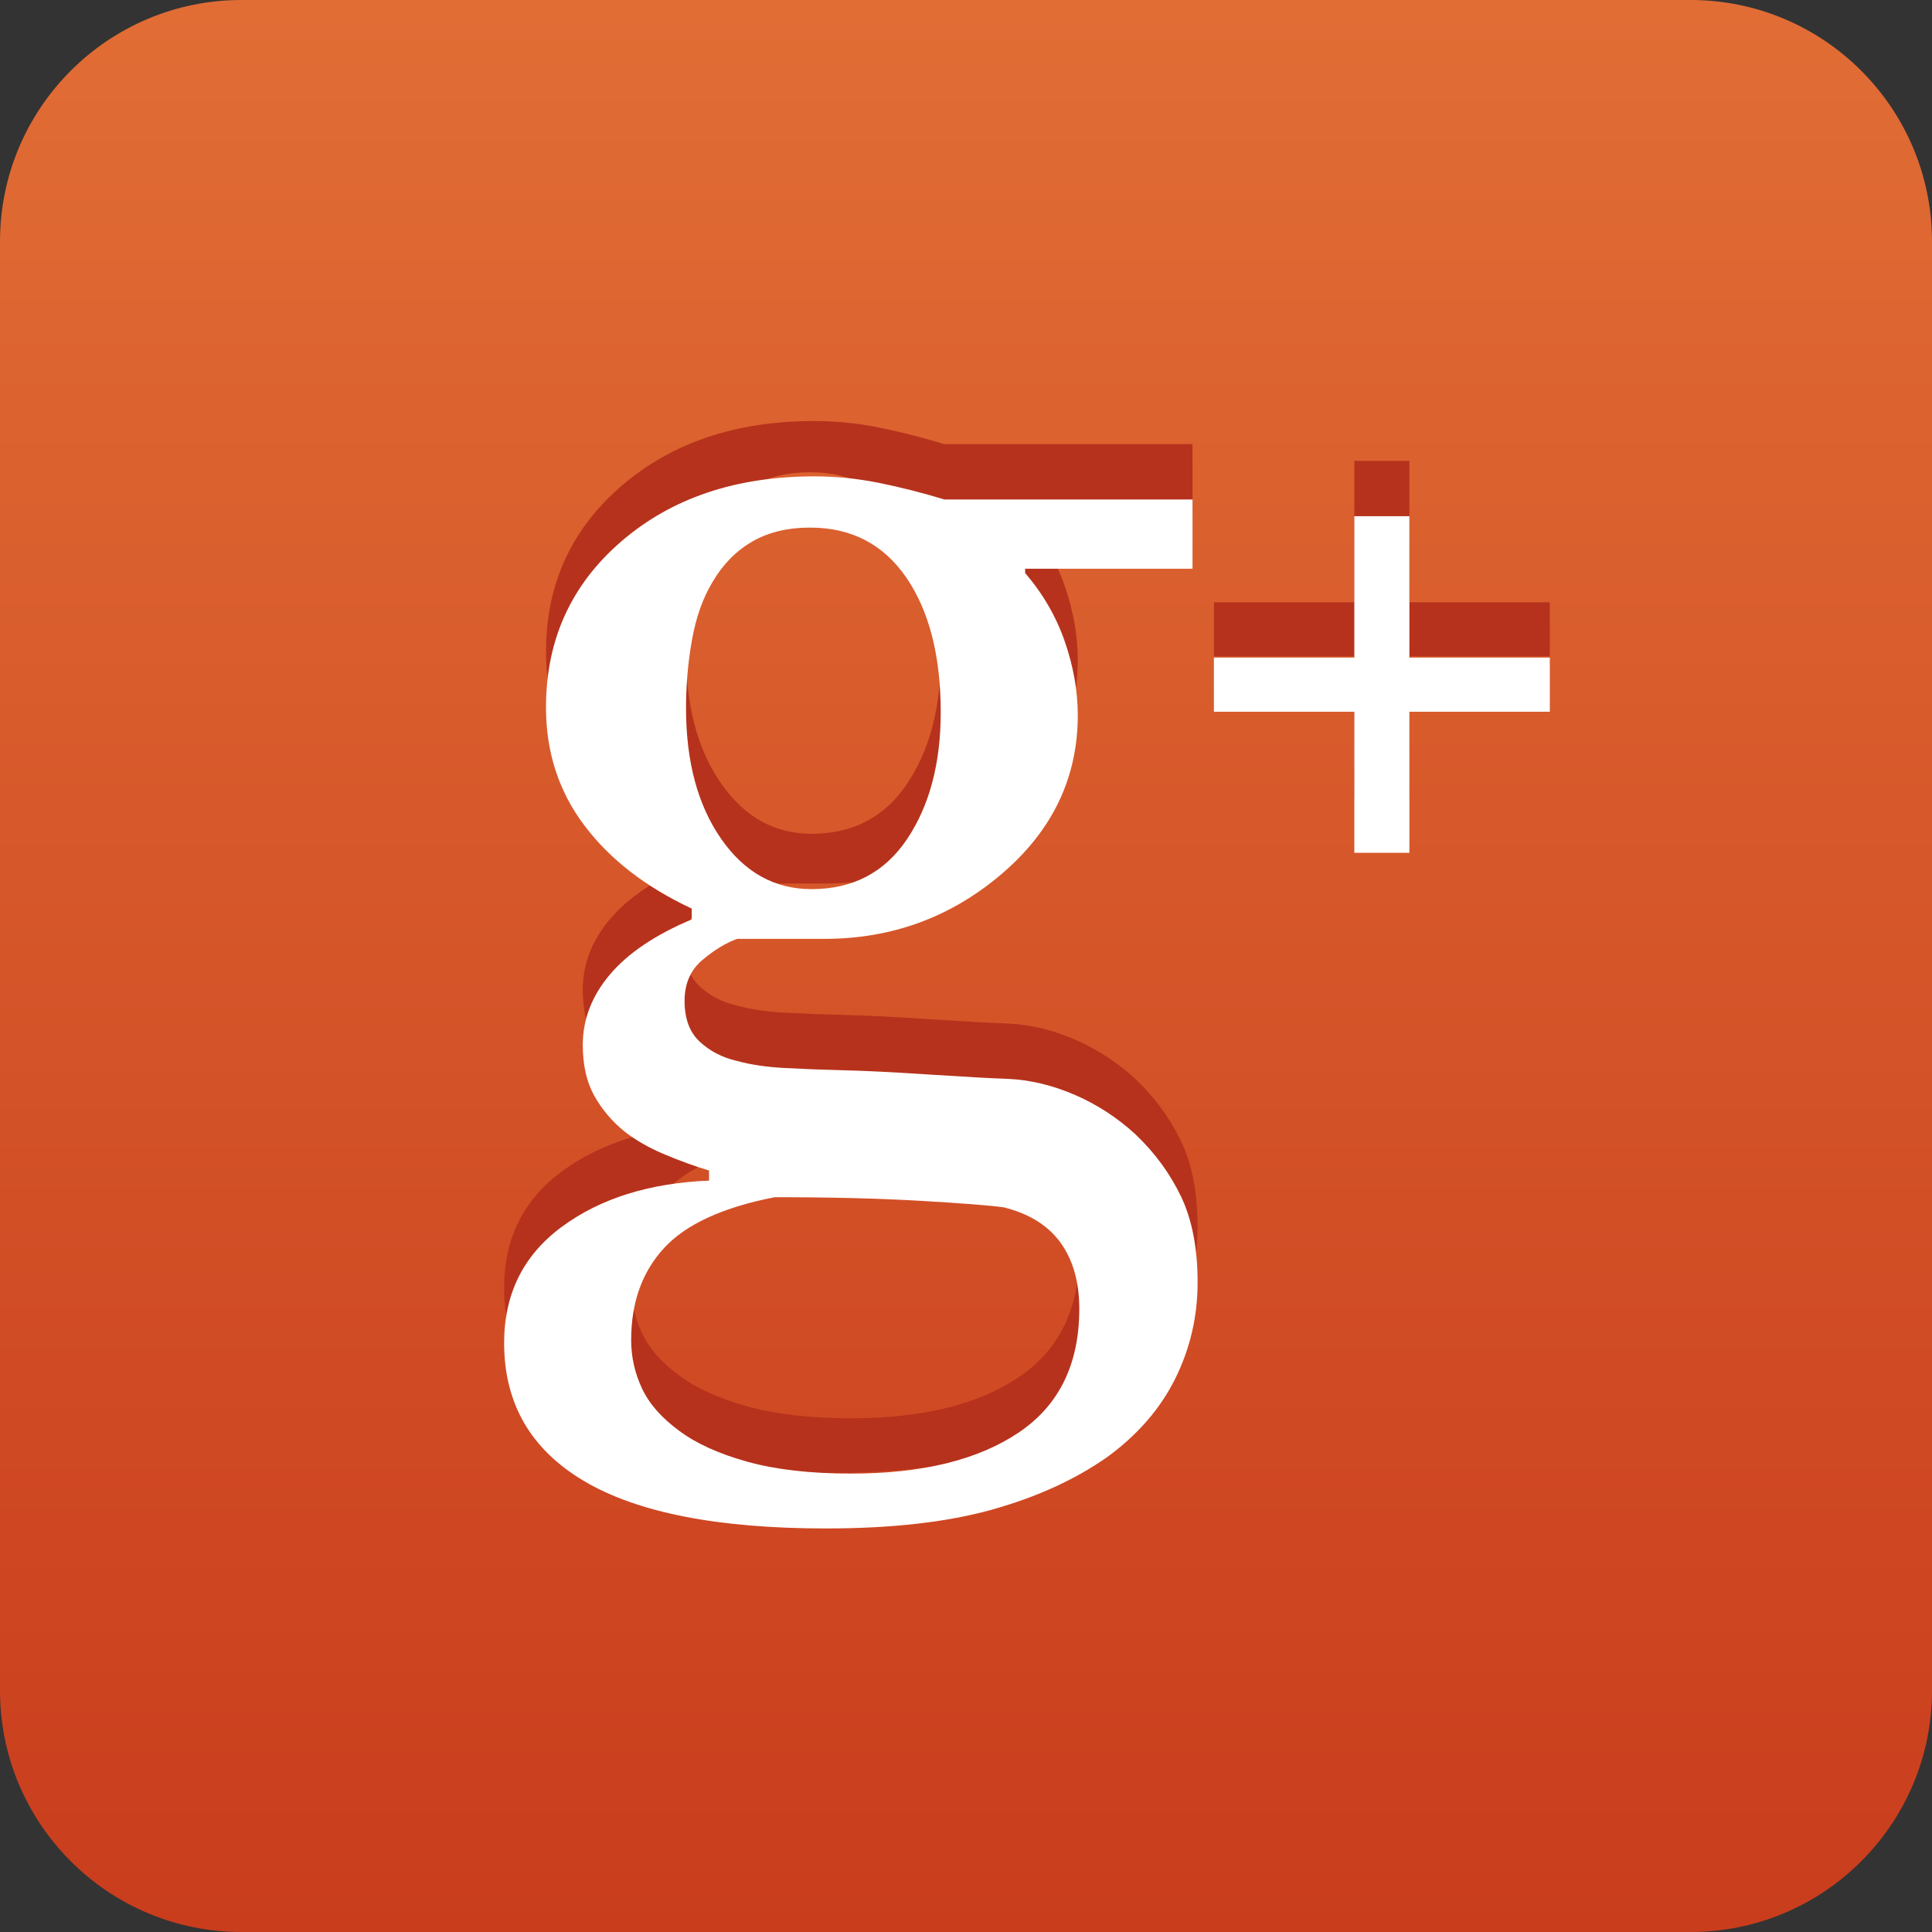 <?xml version="1.0" encoding="utf-8"?>
<!DOCTYPE svg PUBLIC "-//W3C//DTD SVG 1.1//EN" "http://www.w3.org/Graphics/SVG/1.1/DTD/svg11.dtd">
<svg version="1.1" id="Icon" xmlns="http://www.w3.org/2000/svg" xmlns:xlink="http://www.w3.org/1999/xlink" x="0px" y="0px" viewBox="0 0 48 48" enable-background="new 0 0 48 48" xml:space="preserve">
<rect x="0" y="0" width="48" height="48" fill="#333333" stroke="none"/>
<linearGradient id="SVGID_1_" gradientUnits="userSpaceOnUse" x1="24" y1="0" x2="24" y2="48.001">
	<stop  offset="0" style="stop-color:#E16D35"/>
	<stop  offset="1" style="stop-color:#C93D1D"/>
</linearGradient>
<path fill-rule="evenodd" clip-rule="evenodd" fill="url(#SVGID_1_)" d="M48,42c0,3.313-2.687,6-6,6H6c-3.313,0-6-2.687-6-6V6
	c0-3.313,2.687-6,6-6h36c3.313,0,6,2.687,6,6V42z"/>
<path fill="#B7321C" d="M26.697,25.824c-0.556-0.239-1.108-0.371-1.658-0.395c-0.383-0.012-1.031-0.048-1.945-0.107
	c-0.915-0.06-1.634-0.096-2.16-0.107c-0.49-0.012-0.965-0.03-1.425-0.055c-0.46-0.023-0.864-0.083-1.21-0.179
	c-0.359-0.084-0.664-0.242-0.915-0.476c-0.251-0.232-0.376-0.57-0.376-1.013c0-0.43,0.149-0.771,0.448-1.021s0.585-0.424,0.86-0.52
	h2.169c1.673,0,3.14-0.538,4.401-1.613c1.261-1.076,1.891-2.39,1.891-3.944c0-0.597-0.107-1.207-0.322-1.829
	c-0.215-0.621-0.544-1.189-0.986-1.703v-0.107h4.159v-1.721h-6.167c-0.55-0.167-1.091-0.305-1.623-0.412s-1.067-0.162-1.604-0.162
	c-1.948,0-3.547,0.538-4.795,1.614c-1.249,1.076-1.874,2.45-1.874,4.123c0,1.112,0.316,2.089,0.95,2.931
	c0.633,0.843,1.523,1.533,2.671,2.071v0.269c-0.908,0.382-1.586,0.84-2.035,1.371c-0.448,0.532-0.672,1.114-0.672,1.748
	c0,0.502,0.096,0.923,0.287,1.264c0.191,0.341,0.442,0.637,0.753,0.888c0.275,0.215,0.603,0.403,0.986,0.564
	c0.382,0.161,0.753,0.296,1.111,0.403v0.251c-1.482,0.061-2.701,0.442-3.657,1.147c-0.956,0.705-1.434,1.667-1.434,2.887
	c0,1.506,0.664,2.649,1.99,3.433s3.328,1.175,6.005,1.175c1.637,0,3.012-0.156,4.124-0.467s2.067-0.747,2.868-1.309
	c0.753-0.55,1.314-1.198,1.686-1.945c0.37-0.747,0.556-1.544,0.556-2.393s-0.138-1.56-0.412-2.134
	c-0.275-0.573-0.652-1.087-1.13-1.542C27.758,26.392,27.253,26.063,26.697,25.824z M22.538,19.469
	c-0.556,0.831-1.348,1.246-2.375,1.246c-0.92,0-1.67-0.418-2.25-1.255c-0.58-0.836-0.869-1.918-0.869-3.245
	c0-0.585,0.051-1.156,0.152-1.712c0.101-0.556,0.271-1.031,0.511-1.425c0.251-0.43,0.577-0.762,0.977-0.995
	c0.4-0.233,0.881-0.35,1.443-0.35c1.027,0,1.825,0.416,2.393,1.246c0.567,0.831,0.852,1.945,0.852,3.343
	C23.372,17.589,23.094,18.638,22.538,19.469z M25.299,34.223c-1.01,0.676-2.394,1.013-4.15,1.013c-1.016,0-1.876-0.099-2.582-0.295
	c-0.705-0.197-1.267-0.451-1.685-0.763c-0.442-0.322-0.753-0.675-0.932-1.058c-0.179-0.382-0.269-0.782-0.269-1.201
	c0-0.932,0.272-1.693,0.816-2.285c0.543-0.592,1.461-1.014,2.752-1.265c1.374,0,2.582,0.03,3.621,0.09
	c1.04,0.061,1.727,0.114,2.062,0.161c0.633,0.155,1.105,0.448,1.417,0.879c0.311,0.431,0.466,0.979,0.466,1.649
	C26.813,32.522,26.309,33.548,25.299,34.223z"/>
<path fill="#B7321C" d="M33.648,16.308v3.505h1.368v-3.505h3.489v-1.345h-3.489V11.45h-1.368v3.513h-3.489v1.345H33.648z"/>
<path fill="#FFFFFF" d="M26.697,27.199c-0.556-0.239-1.108-0.371-1.658-0.395c-0.383-0.012-1.031-0.048-1.945-0.107
	c-0.915-0.06-1.634-0.096-2.16-0.107c-0.49-0.012-0.965-0.03-1.425-0.055c-0.46-0.023-0.864-0.083-1.21-0.179
	c-0.359-0.084-0.664-0.242-0.915-0.476c-0.251-0.232-0.376-0.57-0.376-1.013c0-0.43,0.149-0.771,0.448-1.021s0.585-0.424,0.86-0.52
	h2.169c1.673,0,3.14-0.538,4.401-1.613c1.261-1.076,1.891-2.39,1.891-3.944c0-0.597-0.107-1.207-0.322-1.829
	c-0.215-0.621-0.544-1.189-0.986-1.703V14.13h4.159v-1.721h-6.167c-0.55-0.167-1.091-0.305-1.623-0.412s-1.067-0.162-1.604-0.162
	c-1.948,0-3.547,0.538-4.795,1.614c-1.249,1.076-1.874,2.45-1.874,4.123c0,1.112,0.316,2.089,0.95,2.931
	c0.633,0.843,1.523,1.533,2.671,2.071v0.269c-0.908,0.382-1.586,0.84-2.035,1.371c-0.448,0.532-0.672,1.114-0.672,1.748
	c0,0.502,0.096,0.923,0.287,1.264c0.191,0.341,0.442,0.637,0.753,0.888c0.275,0.215,0.603,0.403,0.986,0.564
	c0.382,0.161,0.753,0.296,1.111,0.403v0.251c-1.482,0.061-2.701,0.442-3.657,1.147c-0.956,0.705-1.434,1.667-1.434,2.887
	c0,1.506,0.664,2.649,1.99,3.433s3.328,1.175,6.005,1.175c1.637,0,3.012-0.156,4.124-0.467s2.067-0.747,2.868-1.309
	c0.753-0.55,1.314-1.198,1.686-1.945c0.37-0.747,0.556-1.544,0.556-2.393s-0.138-1.56-0.412-2.134
	c-0.275-0.573-0.652-1.087-1.13-1.542C27.758,27.767,27.253,27.438,26.697,27.199z M22.538,20.844
	c-0.556,0.831-1.348,1.246-2.375,1.246c-0.92,0-1.67-0.418-2.25-1.255c-0.58-0.836-0.869-1.918-0.869-3.245
	c0-0.585,0.051-1.156,0.152-1.712c0.101-0.556,0.271-1.031,0.511-1.425c0.251-0.43,0.577-0.762,0.977-0.995
	c0.4-0.233,0.881-0.35,1.443-0.35c1.027,0,1.825,0.416,2.393,1.246c0.567,0.831,0.852,1.945,0.852,3.343
	C23.372,18.964,23.094,20.013,22.538,20.844z M25.299,35.598c-1.01,0.676-2.394,1.013-4.15,1.013c-1.016,0-1.876-0.099-2.582-0.295
	c-0.705-0.197-1.267-0.451-1.685-0.763c-0.442-0.322-0.753-0.675-0.932-1.058c-0.179-0.382-0.269-0.782-0.269-1.201
	c0-0.932,0.272-1.693,0.816-2.285c0.543-0.592,1.461-1.014,2.752-1.265c1.374,0,2.582,0.03,3.621,0.09
	c1.04,0.061,1.727,0.114,2.062,0.161c0.633,0.155,1.105,0.448,1.417,0.879c0.311,0.431,0.466,0.979,0.466,1.649
	C26.813,33.897,26.309,34.923,25.299,35.598z"/>
<path fill="#FFFFFF" d="M33.648,17.683v3.505h1.368v-3.505h3.489v-1.345h-3.489v-3.513h-1.368v3.513h-3.489v1.345H33.648z"/>
</svg>
